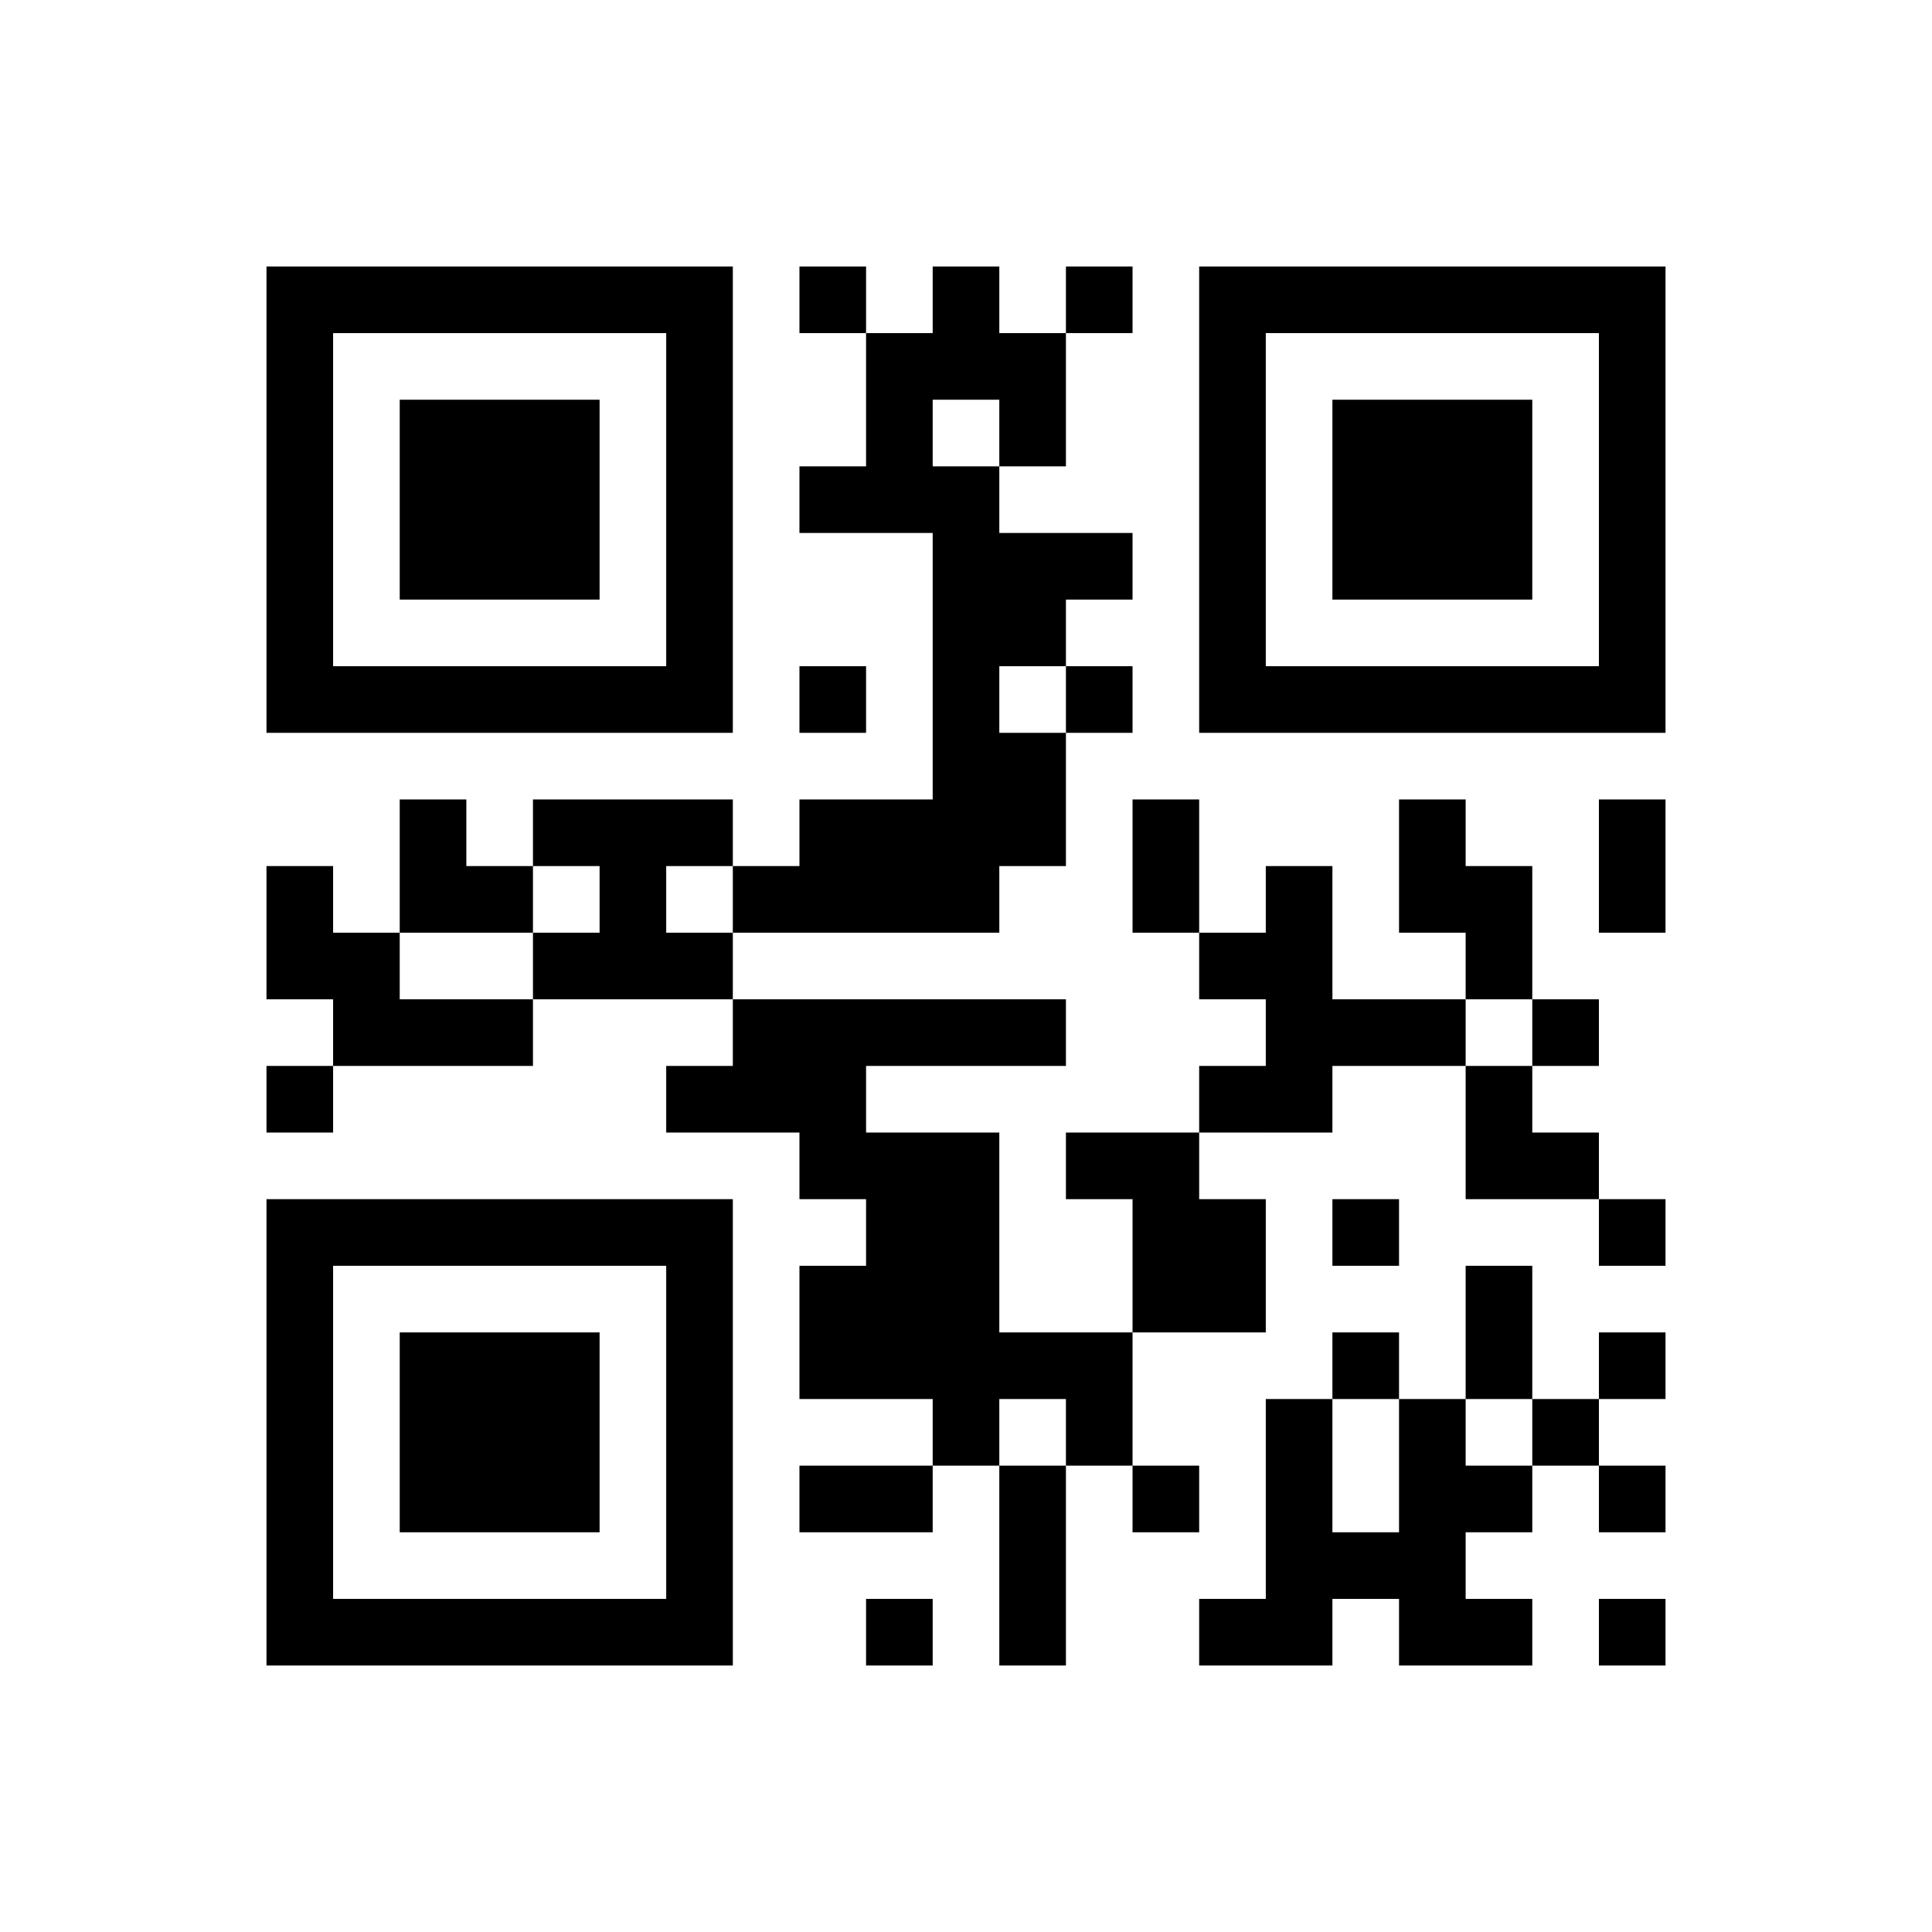 ﻿<?xml version="1.0" encoding="UTF-8"?>
<!DOCTYPE svg PUBLIC "-//W3C//DTD SVG 1.1//EN" "http://www.w3.org/Graphics/SVG/1.1/DTD/svg11.dtd">
<svg xmlns="http://www.w3.org/2000/svg" version="1.1" viewBox="0 0 29 29" stroke="none">
	<rect width="100%" height="100%" fill="#ffffff"/>
	<path d="M4,4h7v1h-7z M12,4h1v1h-1z M14,4h1v2h-1z M16,4h1v1h-1z M18,4h7v1h-7z M4,5h1v6h-1z M10,5h1v6h-1z M13,5h1v3h-1z M15,5h1v2h-1z M18,5h1v6h-1z M24,5h1v6h-1z M6,6h3v3h-3z M20,6h3v3h-3z M12,7h1v1h-1z M14,7h1v7h-1z M15,8h2v1h-2z M15,9h1v1h-1z M5,10h5v1h-5z M12,10h1v1h-1z M16,10h1v1h-1z M19,10h5v1h-5z M15,11h1v2h-1z M6,12h1v2h-1z M8,12h3v1h-3z M12,12h2v2h-2z M17,12h1v2h-1z M21,12h1v2h-1z M24,12h1v2h-1z M4,13h1v2h-1z M7,13h1v1h-1z M9,13h1v2h-1z M11,13h1v1h-1z M19,13h1v4h-1z M22,13h1v2h-1z M5,14h1v2h-1z M8,14h1v1h-1z M10,14h1v1h-1z M18,14h1v1h-1z M6,15h2v1h-2z M11,15h5v1h-5z M20,15h2v1h-2z M23,15h1v1h-1z M4,16h1v1h-1z M10,16h3v1h-3z M18,16h1v1h-1z M22,16h1v2h-1z M12,17h3v1h-3z M16,17h2v1h-2z M23,17h1v1h-1z M4,18h7v1h-7z M13,18h2v3h-2z M17,18h2v2h-2z M20,18h1v1h-1z M24,18h1v1h-1z M4,19h1v6h-1z M10,19h1v6h-1z M12,19h1v2h-1z M22,19h1v2h-1z M6,20h3v3h-3z M15,20h2v1h-2z M20,20h1v1h-1z M24,20h1v1h-1z M14,21h1v1h-1z M16,21h1v1h-1z M19,21h1v4h-1z M21,21h1v4h-1z M23,21h1v1h-1z M12,22h2v1h-2z M15,22h1v3h-1z M17,22h1v1h-1z M22,22h1v1h-1z M24,22h1v1h-1z M20,23h1v1h-1z M5,24h5v1h-5z M13,24h1v1h-1z M18,24h1v1h-1z M22,24h1v1h-1z M24,24h1v1h-1z" fill="#000000"/>
</svg>
